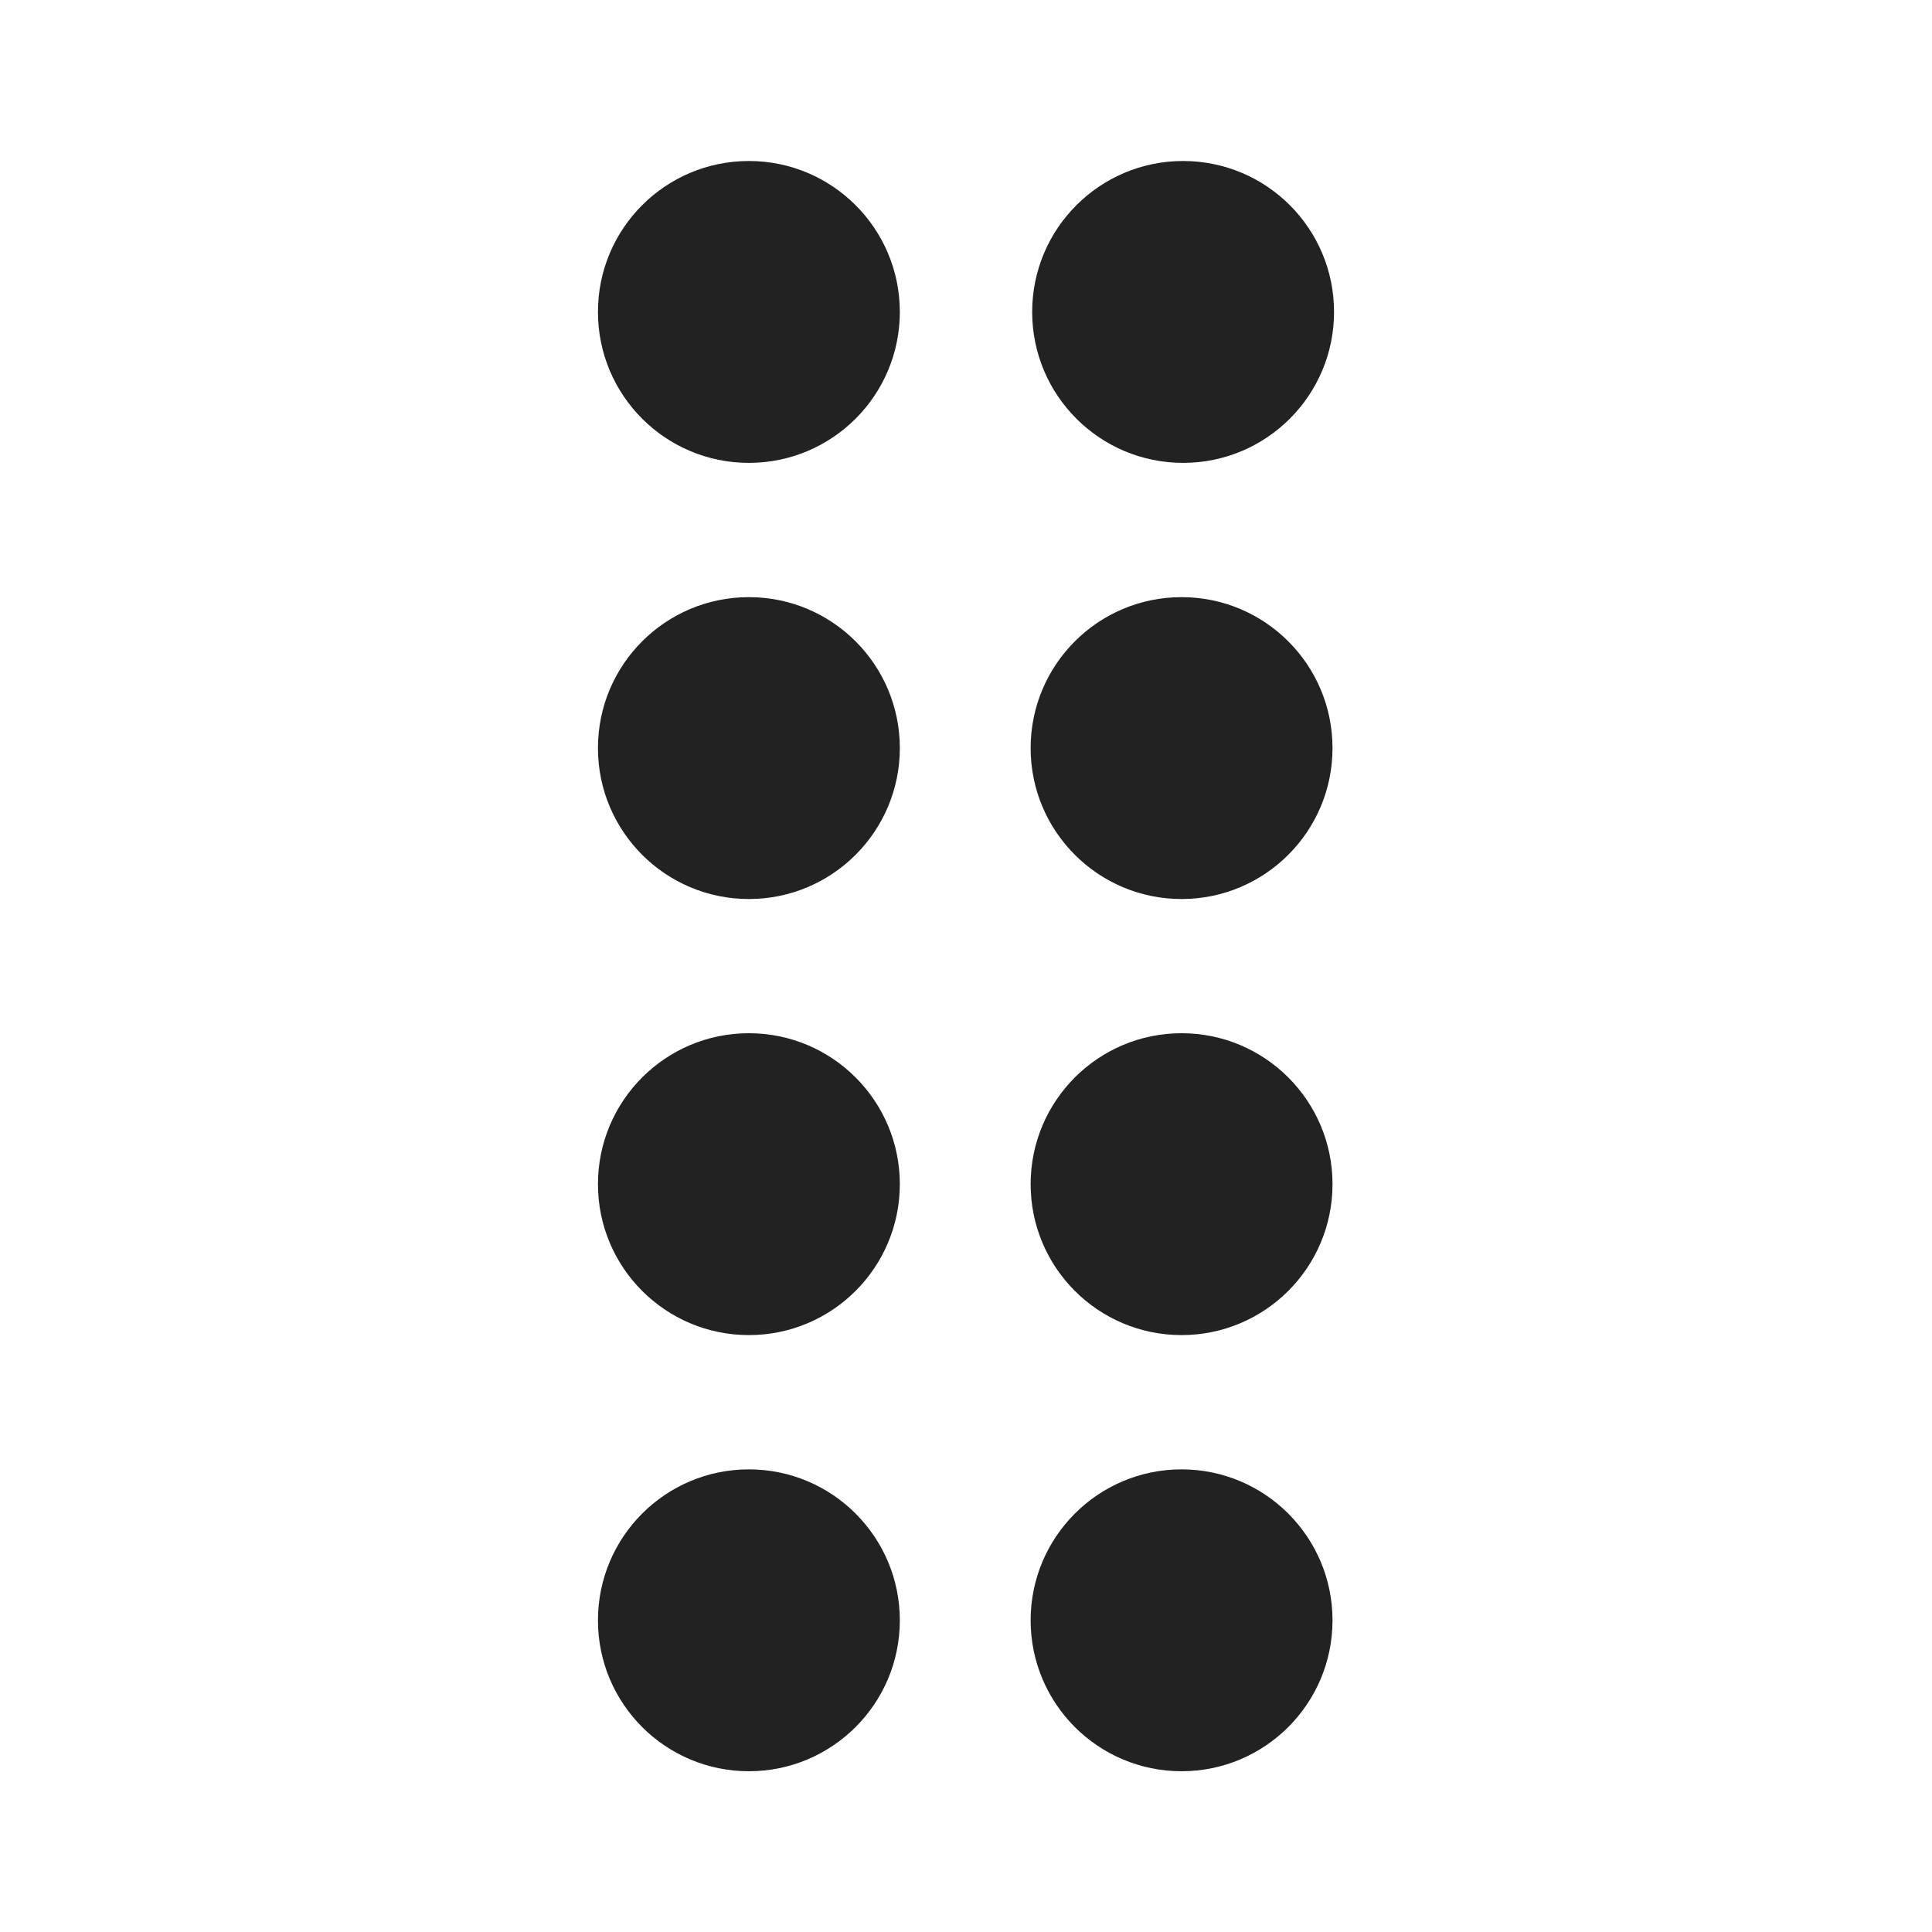<svg width="24" height="24" viewBox="0 0 24 24" fill="none" xmlns="http://www.w3.org/2000/svg">
<path d="M9.303 5.75C10.338 5.75 11.178 4.911 11.178 3.875C11.178 2.839 10.338 2 9.303 2C8.267 2 7.428 2.839 7.428 3.875C7.428 4.911 8.267 5.75 9.303 5.75Z" fill="#222222"/>
<path d="M9.303 11.168C10.338 11.168 11.178 10.328 11.178 9.293C11.178 8.257 10.338 7.418 9.303 7.418C8.267 7.418 7.428 8.257 7.428 9.293C7.428 10.328 8.267 11.168 9.303 11.168Z" fill="#222222"/>
<path d="M11.178 14.71C11.178 15.746 10.338 16.585 9.303 16.585C8.267 16.585 7.428 15.746 7.428 14.71C7.428 13.675 8.267 12.835 9.303 12.835C10.338 12.835 11.178 13.675 11.178 14.71Z" fill="#222222"/>
<path d="M9.303 22.003C10.338 22.003 11.178 21.164 11.178 20.128C11.178 19.093 10.338 18.253 9.303 18.253C8.267 18.253 7.428 19.093 7.428 20.128C7.428 21.164 8.267 22.003 9.303 22.003Z" fill="#222222"/>
<path d="M16.572 3.875C16.572 4.911 15.733 5.75 14.697 5.75C13.662 5.75 12.822 4.911 12.822 3.875C12.822 2.839 13.662 2 14.697 2C15.733 2 16.572 2.839 16.572 3.875Z" fill="#222222"/>
<path d="M14.678 11.168C15.713 11.168 16.553 10.328 16.553 9.293C16.553 8.257 15.713 7.418 14.678 7.418C13.642 7.418 12.803 8.257 12.803 9.293C12.803 10.328 13.642 11.168 14.678 11.168Z" fill="#222222"/>
<path d="M16.553 14.71C16.553 15.746 15.713 16.585 14.678 16.585C13.642 16.585 12.803 15.746 12.803 14.71C12.803 13.675 13.642 12.835 14.678 12.835C15.713 12.835 16.553 13.675 16.553 14.71Z" fill="#222222"/>
<path d="M14.678 22.003C15.713 22.003 16.553 21.164 16.553 20.128C16.553 19.093 15.713 18.253 14.678 18.253C13.642 18.253 12.803 19.093 12.803 20.128C12.803 21.164 13.642 22.003 14.678 22.003Z" fill="#222222"/>
</svg>
